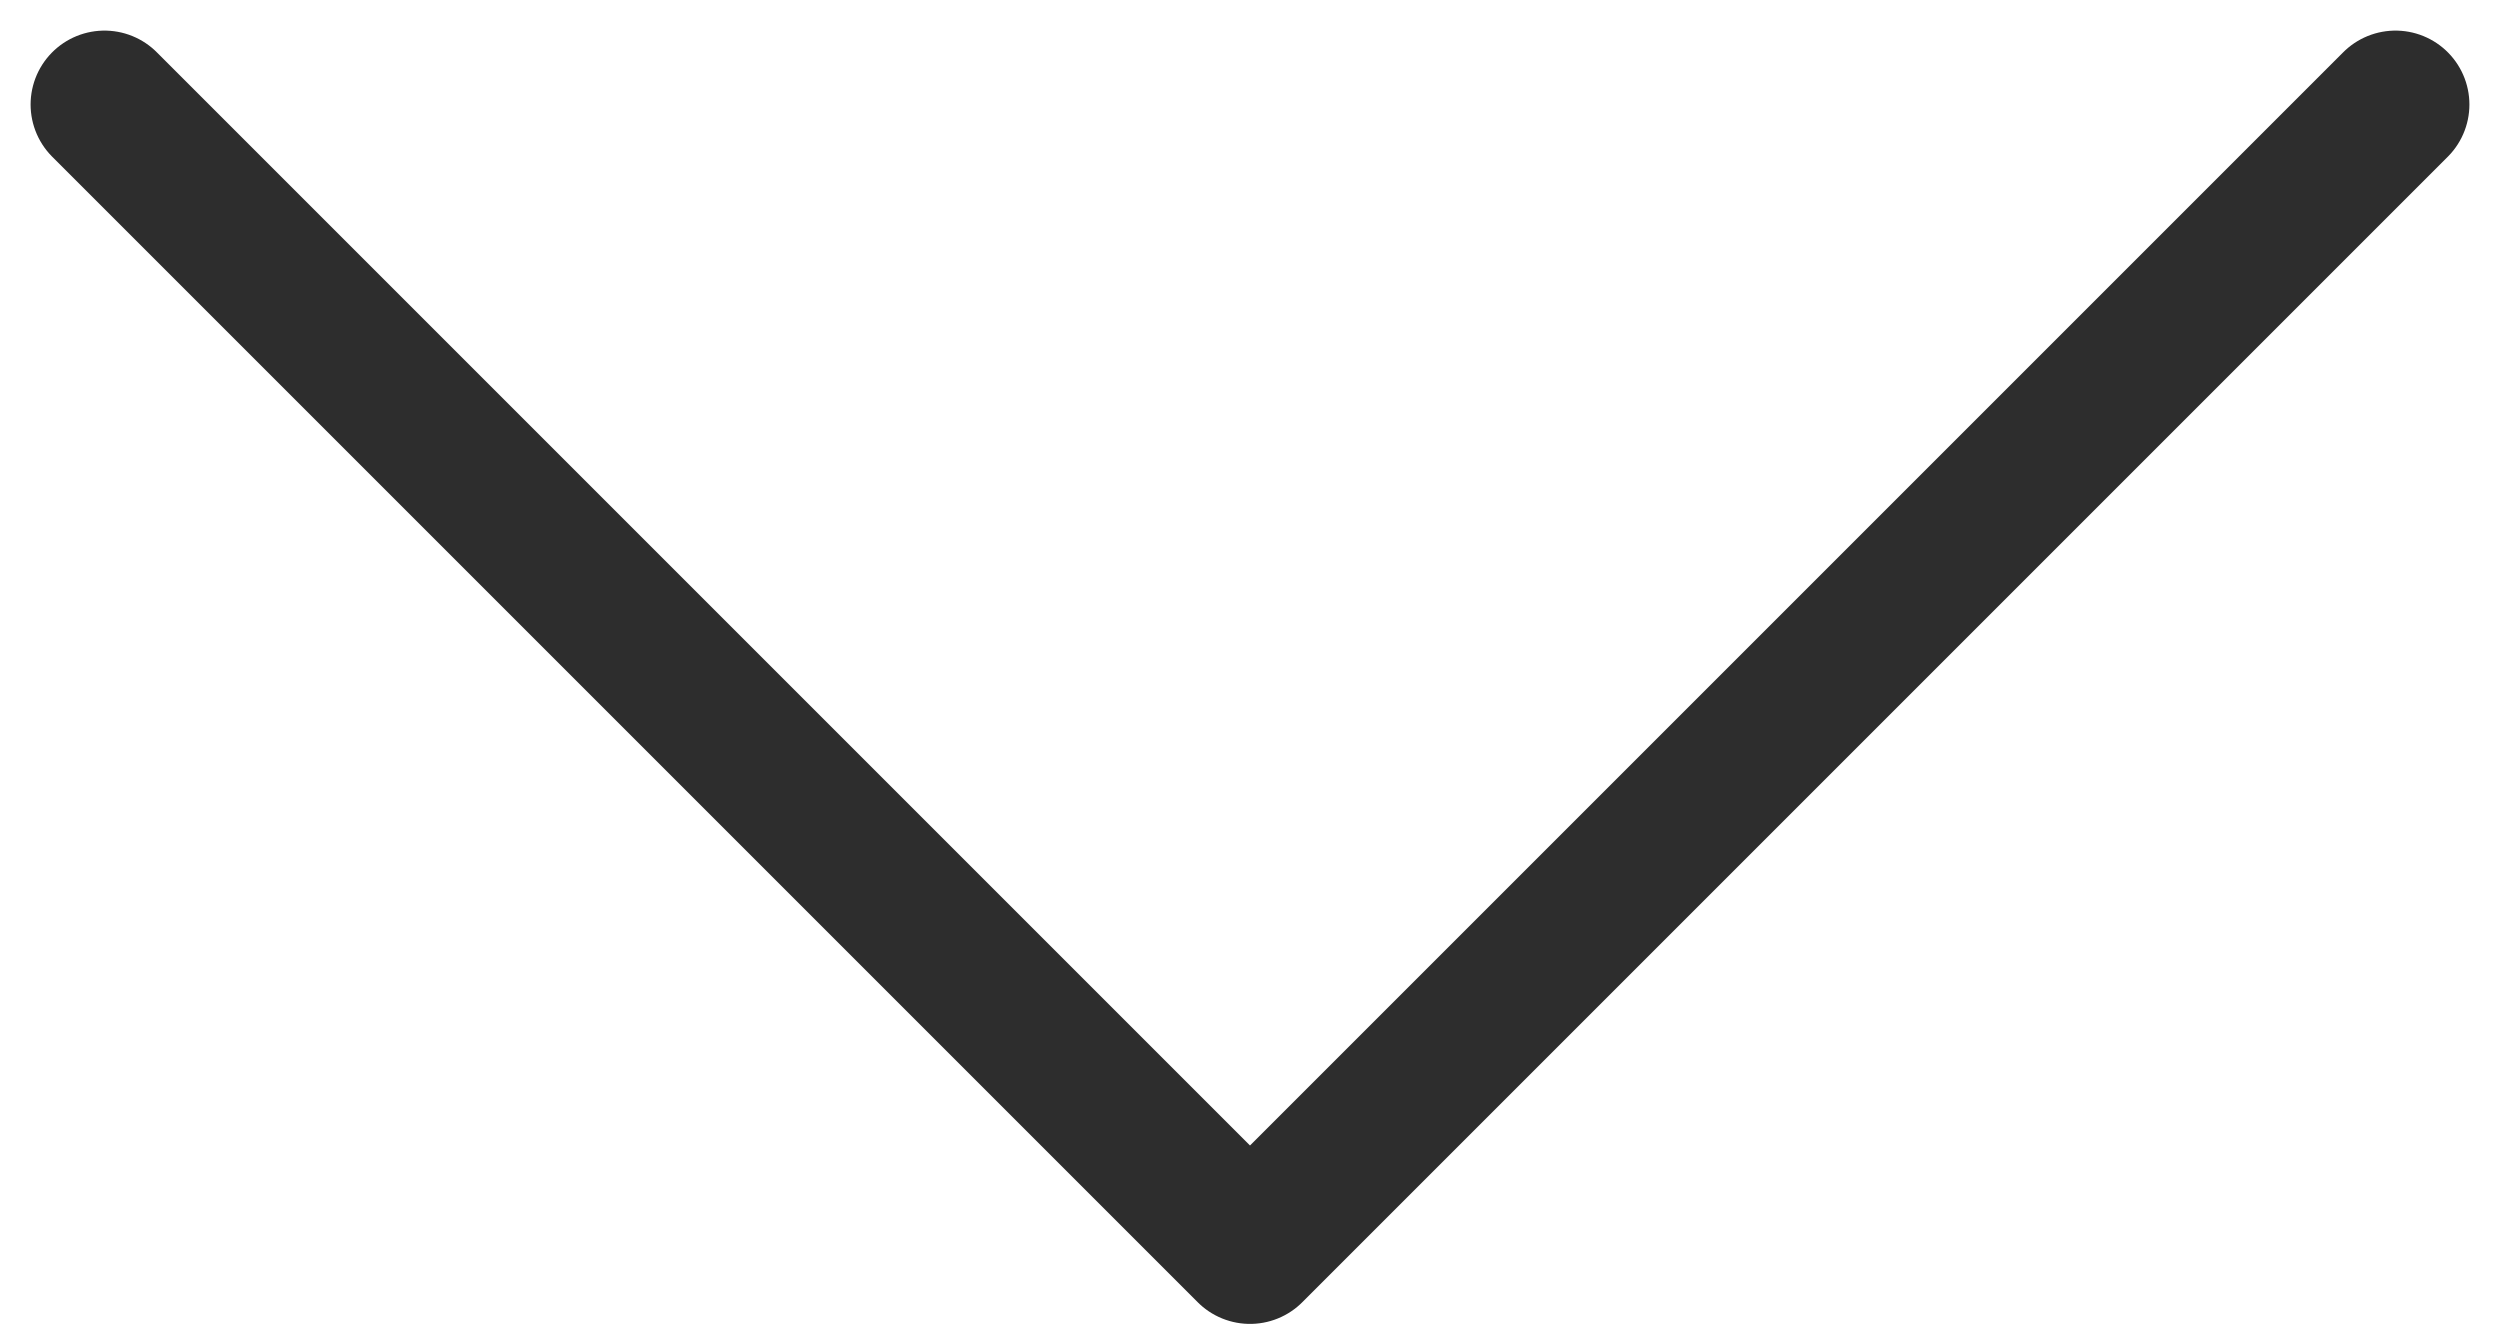 <svg xmlns="http://www.w3.org/2000/svg" width="33.828" height="17.914" viewBox="0 0 33.828 17.914">
  <path id="arrow_down" data-name="arrow down" d="M39.5,11.5,24,27,8.5,11.5" transform="translate(-7.086 -10.086)" fill="none" stroke="#2d2d2d" stroke-linecap="round" stroke-linejoin="round" stroke-miterlimit="10" stroke-width="2"/>
</svg>
